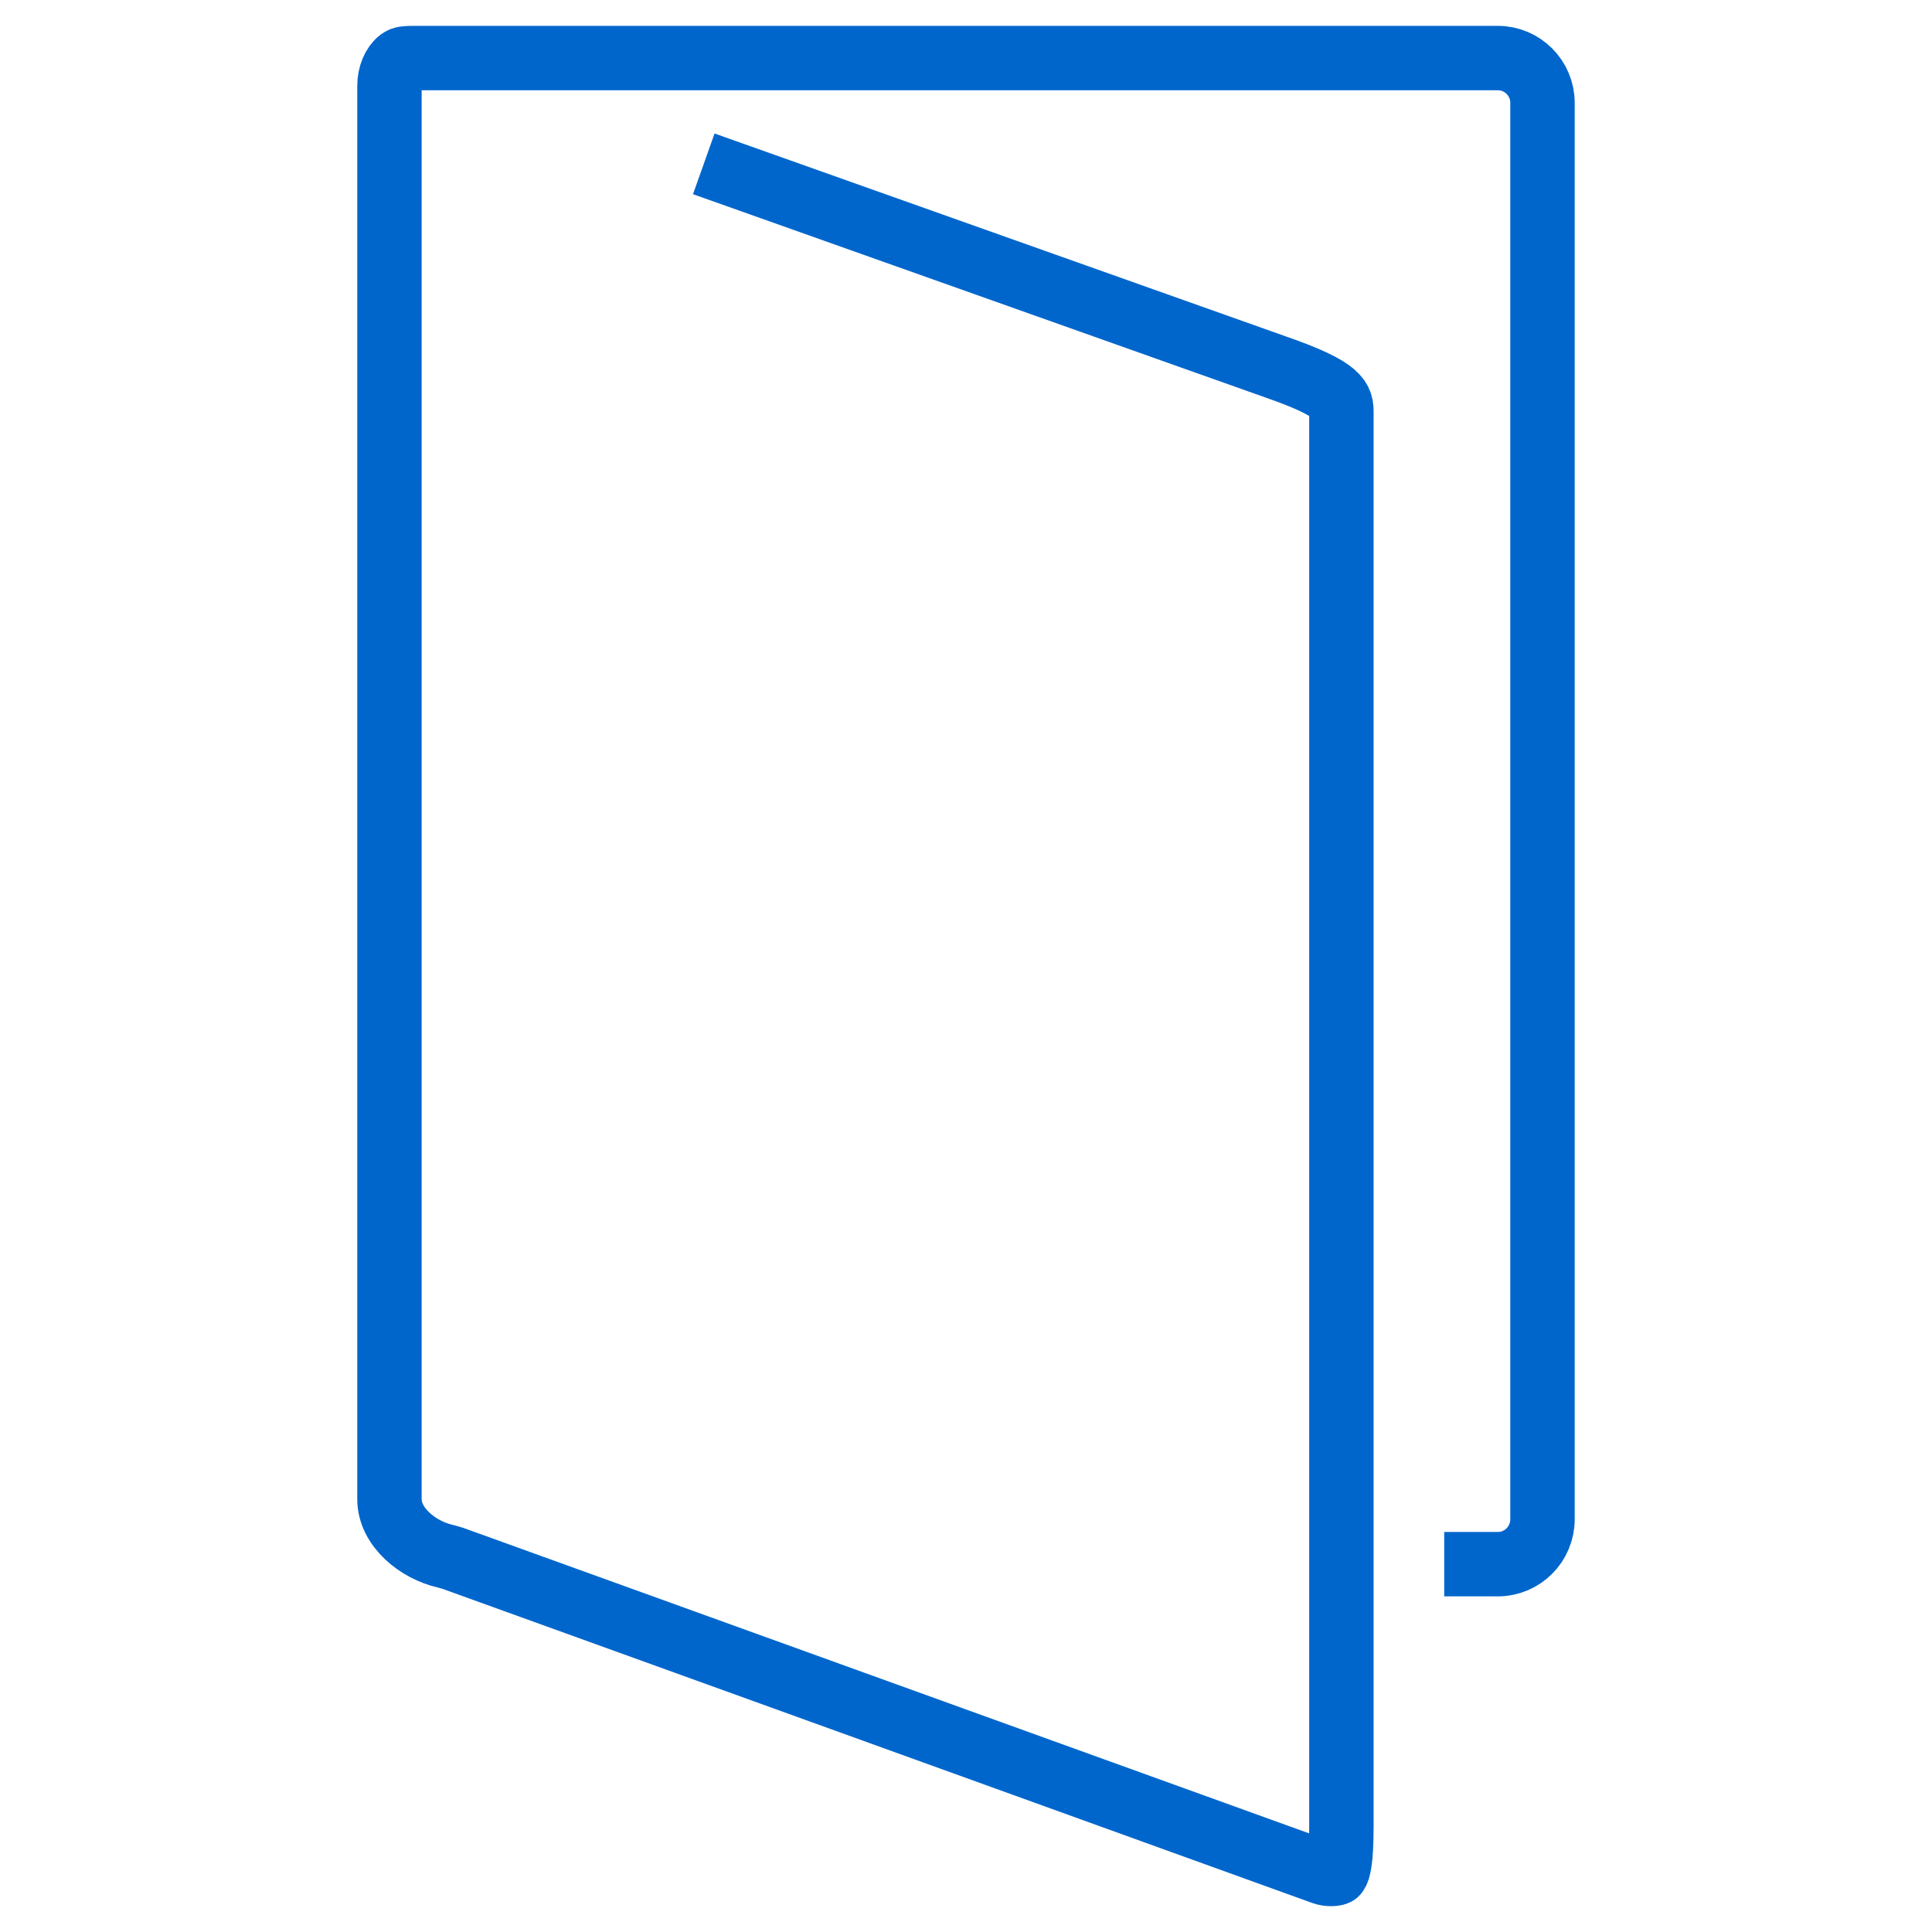 <?xml version="1.0" encoding="utf-8"?>
<!-- Generator: Adobe Illustrator 15.1.0, SVG Export Plug-In . SVG Version: 6.00 Build 0)  -->
<!DOCTYPE svg PUBLIC "-//W3C//DTD SVG 1.1//EN" "http://www.w3.org/Graphics/SVG/1.1/DTD/svg11.dtd">
<svg version="1.1" id="Ebene_1" xmlns="http://www.w3.org/2000/svg" xmlns:xlink="http://www.w3.org/1999/xlink" x="0px" y="0px"
	 width="36px" height="36px" viewBox="0 0 36 36" enable-background="new 0 0 36 36" xml:space="preserve">
<g>
	<path fill="none" stroke="#0066CC" stroke-width="1.2" stroke-linejoin="round" stroke-miterlimit="10" d="M26.911,29.146h0.999
		c0.459,0,0.832-0.375,0.832-0.836V1.916c0-0.459-0.373-0.834-0.832-0.834H7.712c-0.151,0-0.207,0.004-0.258,0.042
		C7.335,1.213,7.257,1.4,7.257,1.601v26.333c0,0.521,0.53,0.949,1.043,1.064C8.306,29,8.312,29.001,8.316,29.002l0.125,0.036
		c0.007,0.002,0.014,0.004,0.021,0.008l16.194,5.849c0.097,0.035,0.211,0.025,0.242,0.01c0.045-0.051,0.097-0.242,0.097-0.87V7.696
		c0-0.241,0-0.432-1.216-0.855L13.114,3.053"/>
</g>
</svg>
